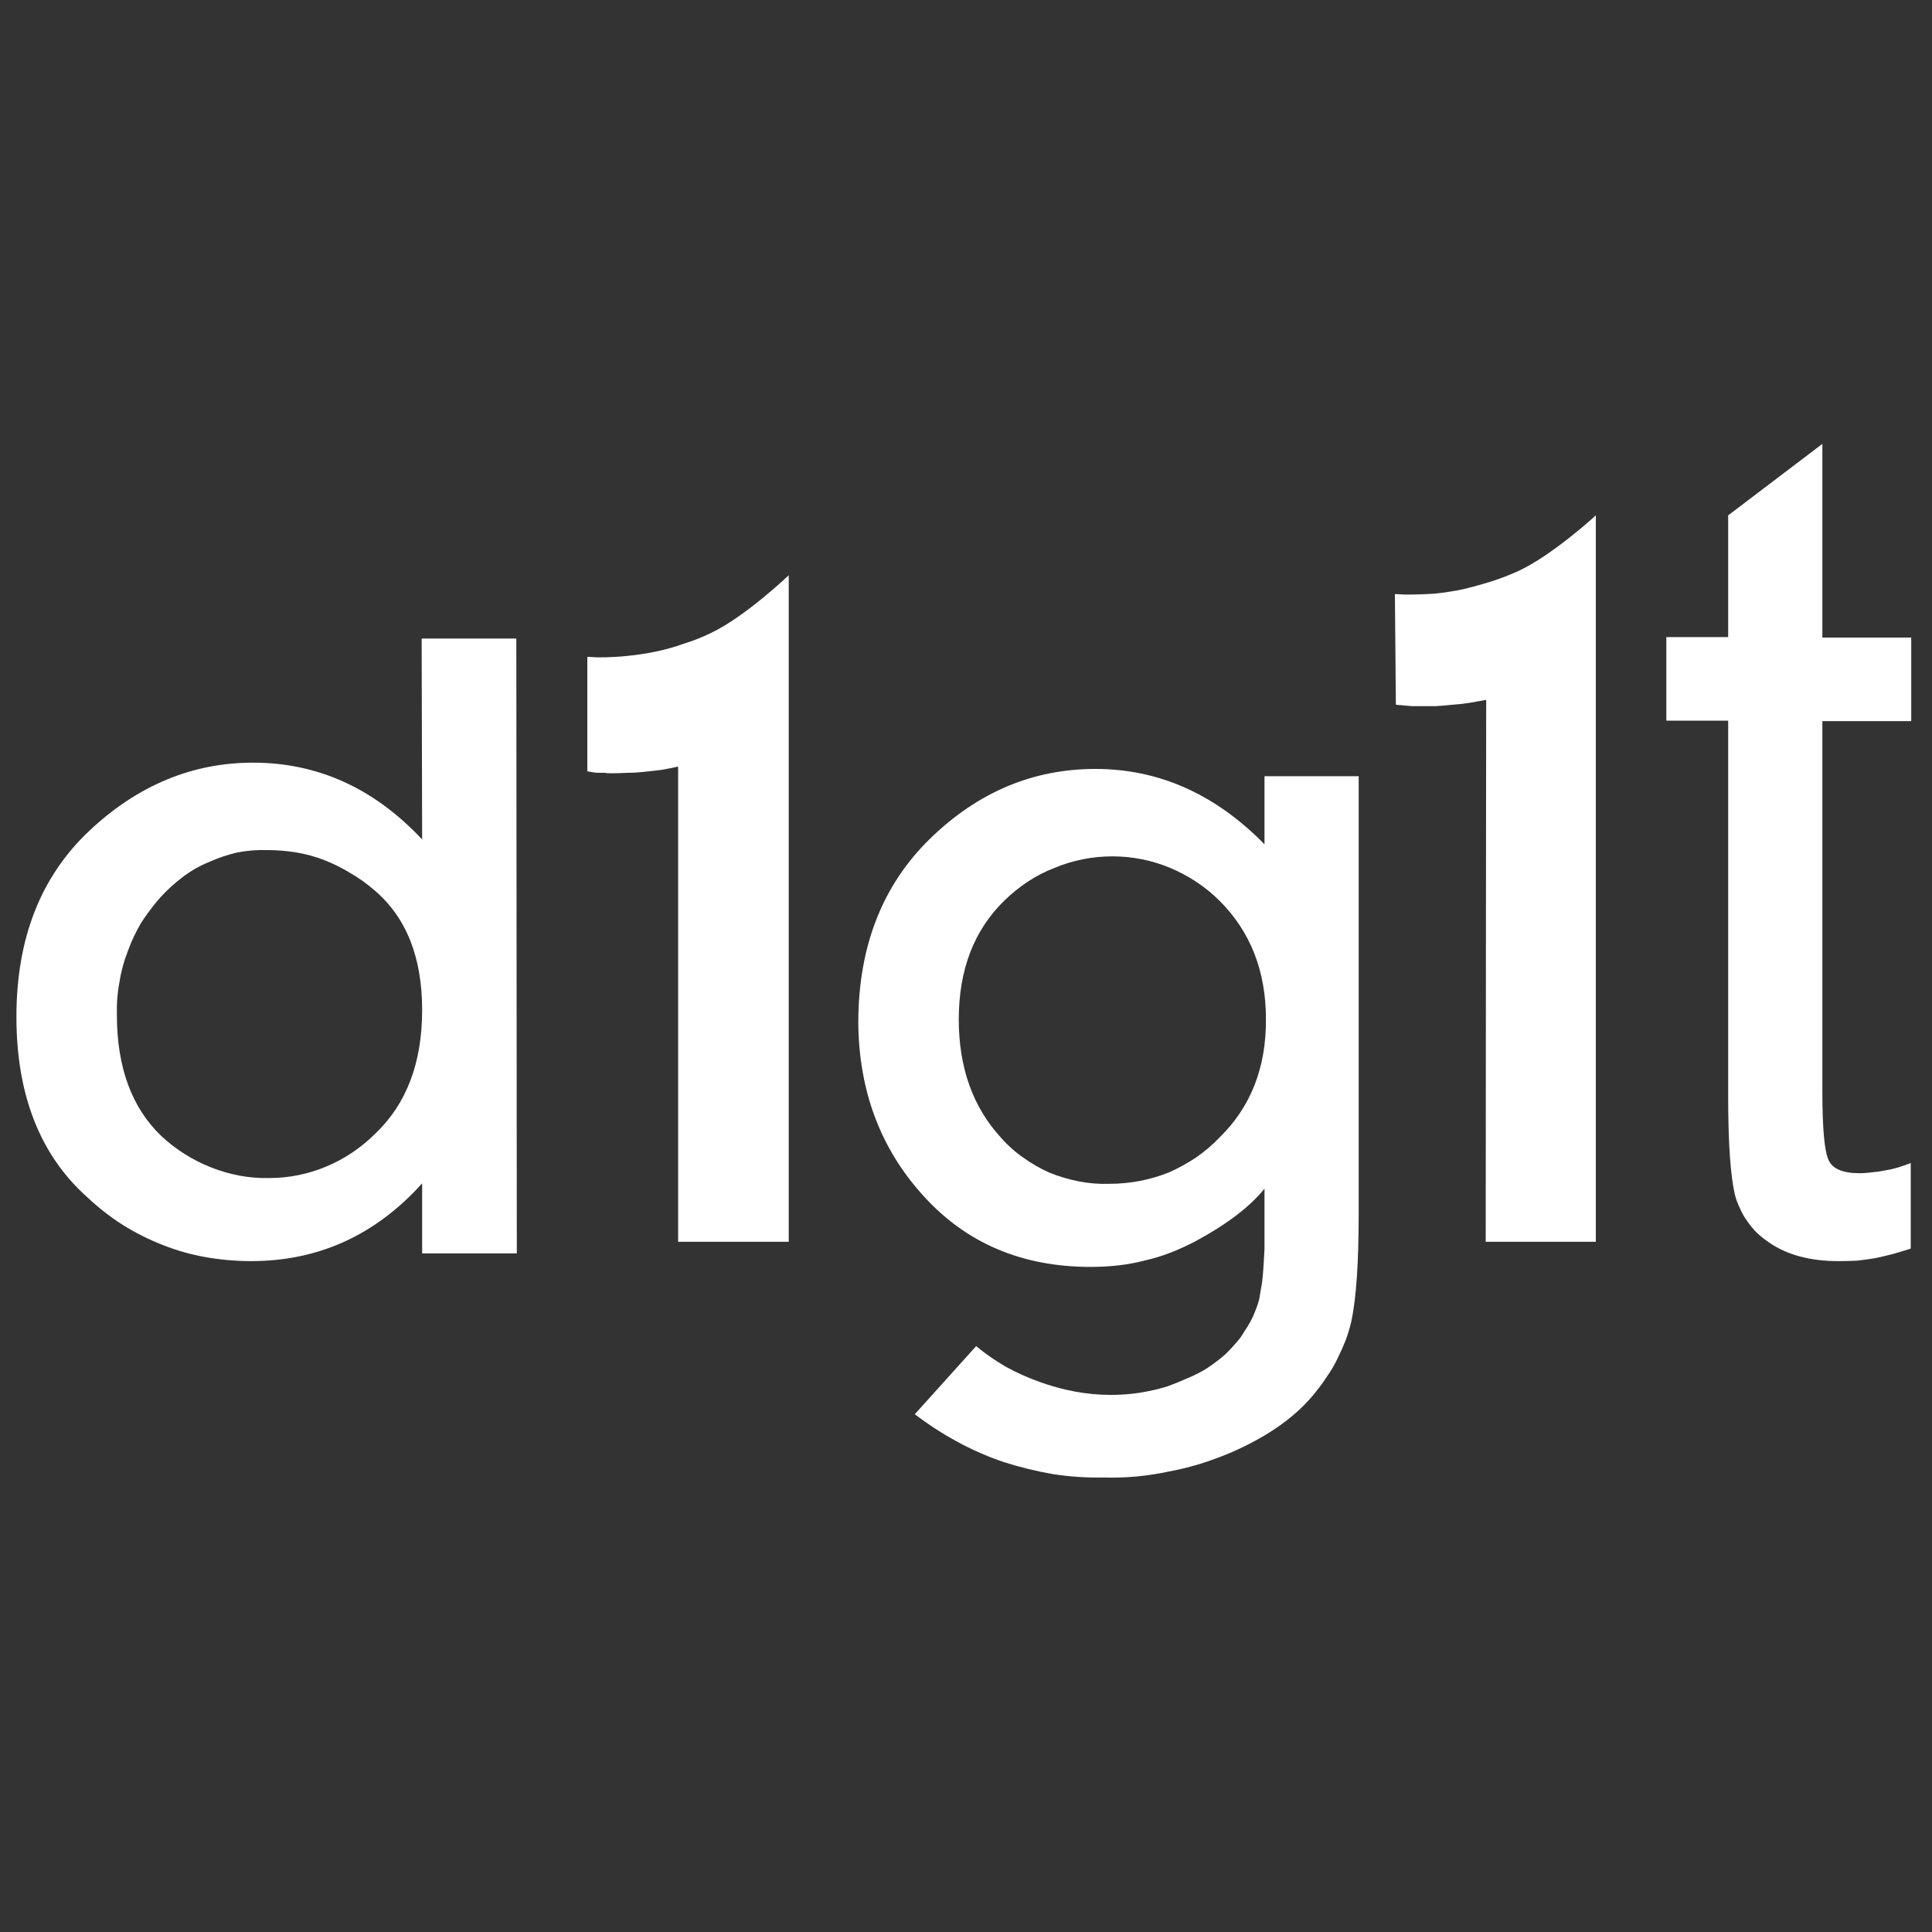 <?xml version="1.0" encoding="UTF-8"?>
<svg preserveAspectRatio="xMidYMid slice" xmlns="http://www.w3.org/2000/svg" version="1.2" viewBox="0 0 400 400" width="400px" height="400px">
  <rect x="0" y="0" width="400" height="400" fill="#333333" stroke="none"/>
  <title>d1g1t_Logo_Color</title>
  <defs>
    <clipPath id="cp1">
      <path d="m399.25 90v217.85h-399.25v-217.85z"></path>
    </clipPath>
  </defs>
  <style>
		.s0 { fill: #ffffff } 
	</style>
  <g id="Clip-Path" clip-path="url(#cp1)">
    <g>
      <path class="s0" d="m307.6 257.1c0-30.6 0.1-112.2 0.1-112.2q-1.7 0.3-3.4 0.6-1.8 0.3-3.5 0.4-1.8 0.2-3.6 0.3-1.7 0-3.5 0-0.6 0-1.2 0-0.6 0-1.2-0.1-0.5 0-1.1-0.1-0.6 0-1.2-0.1l-0.2-22.9c0.8 0 1.5 0.1 2.4 0.1q2.9 0 5.9-0.2 2.9-0.3 5.8-0.9 2.9-0.7 5.8-1.6 2.8-0.9 5.5-2.1c7.2-3.3 16.2-11.6 16.2-11.6v150.4z"></path>
      <path class="s0" d="m140.4 257.1v-98.4q-1.7 0.4-3.5 0.7-1.7 0.2-3.5 0.4-1.8 0.2-3.5 0.2-1.8 0.1-3.6 0.1-0.6 0-1.1-0.1-0.6 0-1.2 0-0.6 0-1.2-0.1-0.6-0.1-1.2-0.2v-23.7c0.8 0 1.5 0.1 2.4 0.1q3 0 5.9-0.3 3-0.3 5.9-0.9 2.9-0.6 5.7-1.6 2.9-0.9 5.6-2.2c7.2-3.4 16.2-12 16.2-12v138z"></path>
      <path class="s0" d="m107 259.5h-19.6v-14.5q-14.5 16.1-35.4 16.1-4.7 0-9.3-0.8-4.6-0.8-8.9-2.5-4.4-1.7-8.4-4.2-3.9-2.5-7.3-5.7-14.7-13.1-14.7-37.4 0-24.3 15.1-38.5 15-14.1 33.9-14.1 20.1 0 35 15.9l-0.1-41.6h19.6zm-82.8-49.4q0 16.3 9.2 25.1c3 2.8 6.5 5 10.3 6.5 3.8 1.5 7.9 2.3 12 2.2 4.1 0 8.1-0.8 11.9-2.4 3.8-1.6 7.2-3.9 10.1-6.8q9.7-9.2 9.7-25.6 0-16.4-9.9-24.8-2.3-2-4.9-3.5-2.6-1.6-5.4-2.7-2.8-1.1-5.8-1.6-3-0.5-6-0.5-3.2-0.1-6.3 0.5-3 0.7-5.9 2-2.9 1.2-5.4 3.1-2.5 1.9-4.6 4.2-2.2 2.5-4 5.3-1.7 2.9-2.8 6-1.2 3.1-1.7 6.4-0.6 3.2-0.5 6.6"></path>
      <path class="s0" d="m281.3 160.7v90.7q0 14.9-1.5 22.1-0.5 2.1-1.2 4-0.8 2-1.7 3.8-0.9 1.9-2.1 3.6-1.1 1.7-2.4 3.3-5.9 7.5-17.7 12.6-3.1 1.3-6.3 2.3-3.3 1-6.6 1.6-3.3 0.7-6.6 1-3.4 0.3-6.8 0.2-5.2 0.1-10.4-0.7-5.2-0.9-10.2-2.5-5-1.7-9.6-4.2-4.6-2.5-8.8-5.7l12.7-14.1q2.9 2.4 6.2 4.3 3.3 1.8 6.9 3.1 3.6 1.3 7.3 2 3.7 0.7 7.5 0.7 2 0 4-0.2 2-0.2 3.9-0.6 2-0.4 3.9-1 1.9-0.7 3.7-1.5 1.5-0.6 3-1.4 1.5-0.8 2.8-1.8 1.4-1 2.6-2.1 1.2-1.2 2.3-2.5 0.8-0.9 1.4-2 0.7-1 1.3-2.1 0.6-1.1 1-2.2 0.5-1.2 0.8-2.4 0.3-1.7 0.6-3.5 0.2-1.7 0.3-3.4 0.1-1.8 0.2-3.5 0-1.8 0-3.5v-9q-4.6 5.7-14.5 11-2.5 1.3-5.1 2.3-2.6 1-5.3 1.6-2.7 0.7-5.5 1-2.8 0.3-5.6 0.3-21.3 0-34.6-14.7-13.4-14.7-13.5-36.1 0.1-23.5 14.9-37.9 14.8-14.4 34.2-14.4 19.7 0 35 15.6v-14.1zm-82.8 50.3q0 15 8.7 24.5 2.1 2.4 4.7 4.2 2.5 1.8 5.4 3.1 3 1.2 6.1 1.8 3.1 0.6 6.2 0.5 3.2 0 6.4-0.6 3.1-0.6 6.1-1.8 2.9-1.3 5.6-3.1 2.6-1.8 4.8-4.1 9.7-9.5 9.6-24.5 0-14.9-9.6-24.5c-2.9-2.9-6.4-5.2-10.2-6.8-3.8-1.6-7.9-2.4-12-2.4-4.1 0-8.2 0.8-12 2.4-3.9 1.5-7.3 3.8-10.3 6.7q-9.5 9.2-9.5 24.7"></path>
      <path class="s0" d="m345 149.2v-17.3h12.8v-25.2l19.5-14.8v40.1h18.4v17.3h-18.4v76.6q0 11.6 1.3 14.3 1.2 2.7 6.4 2.7 1.3 0 2.7-0.2 1.3-0.1 2.7-0.4 1.3-0.2 2.6-0.6 1.3-0.4 2.6-0.9v17.7q-1.8 0.6-3.6 1.1-1.9 0.5-3.8 0.9-1.8 0.3-3.7 0.5-1.9 0.1-3.9 0.1-8.8 0-14.4-3.9-1.3-0.9-2.4-1.9-1.1-1.1-2-2.4-0.9-1.2-1.5-2.6-0.7-1.4-1.1-2.9-1.4-6-1.4-20.5v-77.7z"></path>
    </g>
  </g>
</svg>
